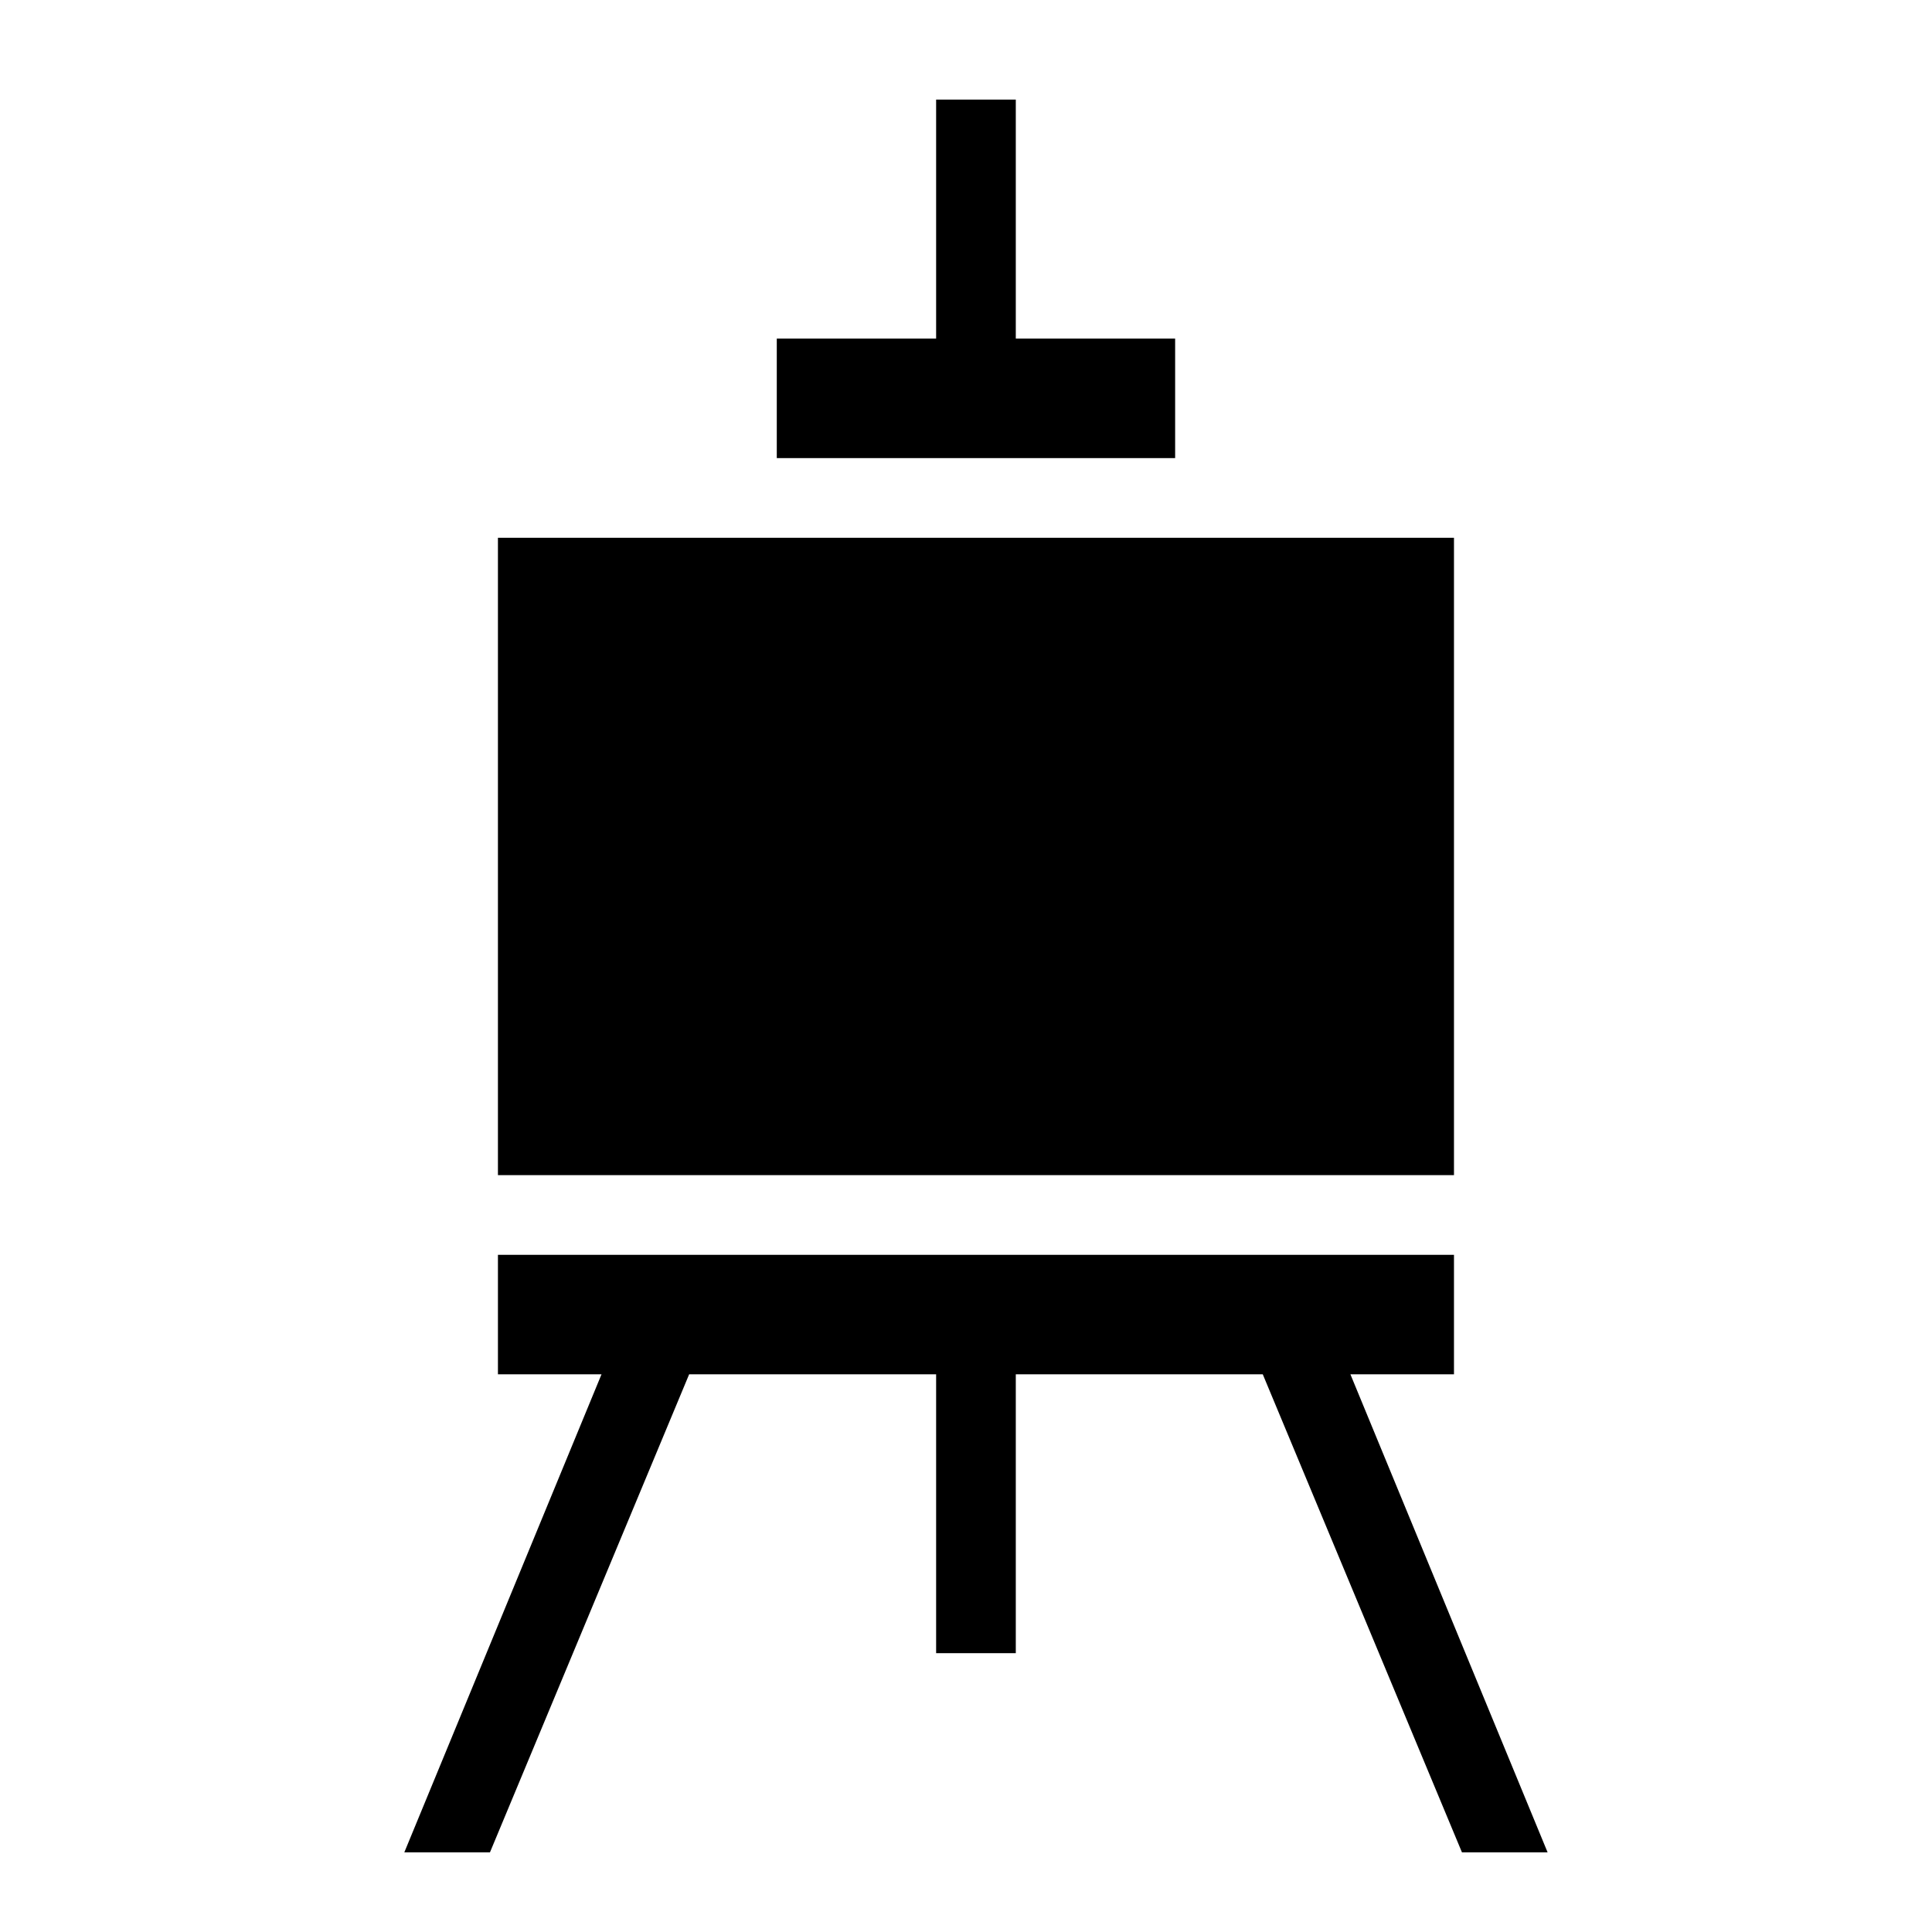 <svg width="97" height="97" xmlns="http://www.w3.org/2000/svg" xmlns:xlink="http://www.w3.org/1999/xlink" xml:space="preserve" overflow="hidden"><g transform="translate(-901 -220)"><g><g><g><g><path d="M926 247 974 247 974 279 926 279Z" fill="#000000" fill-rule="nonzero" fill-opacity="1"/><path d="M960 237 952 237 952 225 948 225 948 237 940 237 940 243 960 243Z" fill="#000000" fill-rule="nonzero" fill-opacity="1"/><path d="M978.7 313 968.8 289 974 289 974 283 926 283 926 289 931.2 289 921.3 313 925.6 313 935.6 289 948 289 948 303 952 303 952 289 964.4 289 974.4 313Z" fill="#000000" fill-rule="nonzero" fill-opacity="1"/></g></g></g></g></g></svg>
